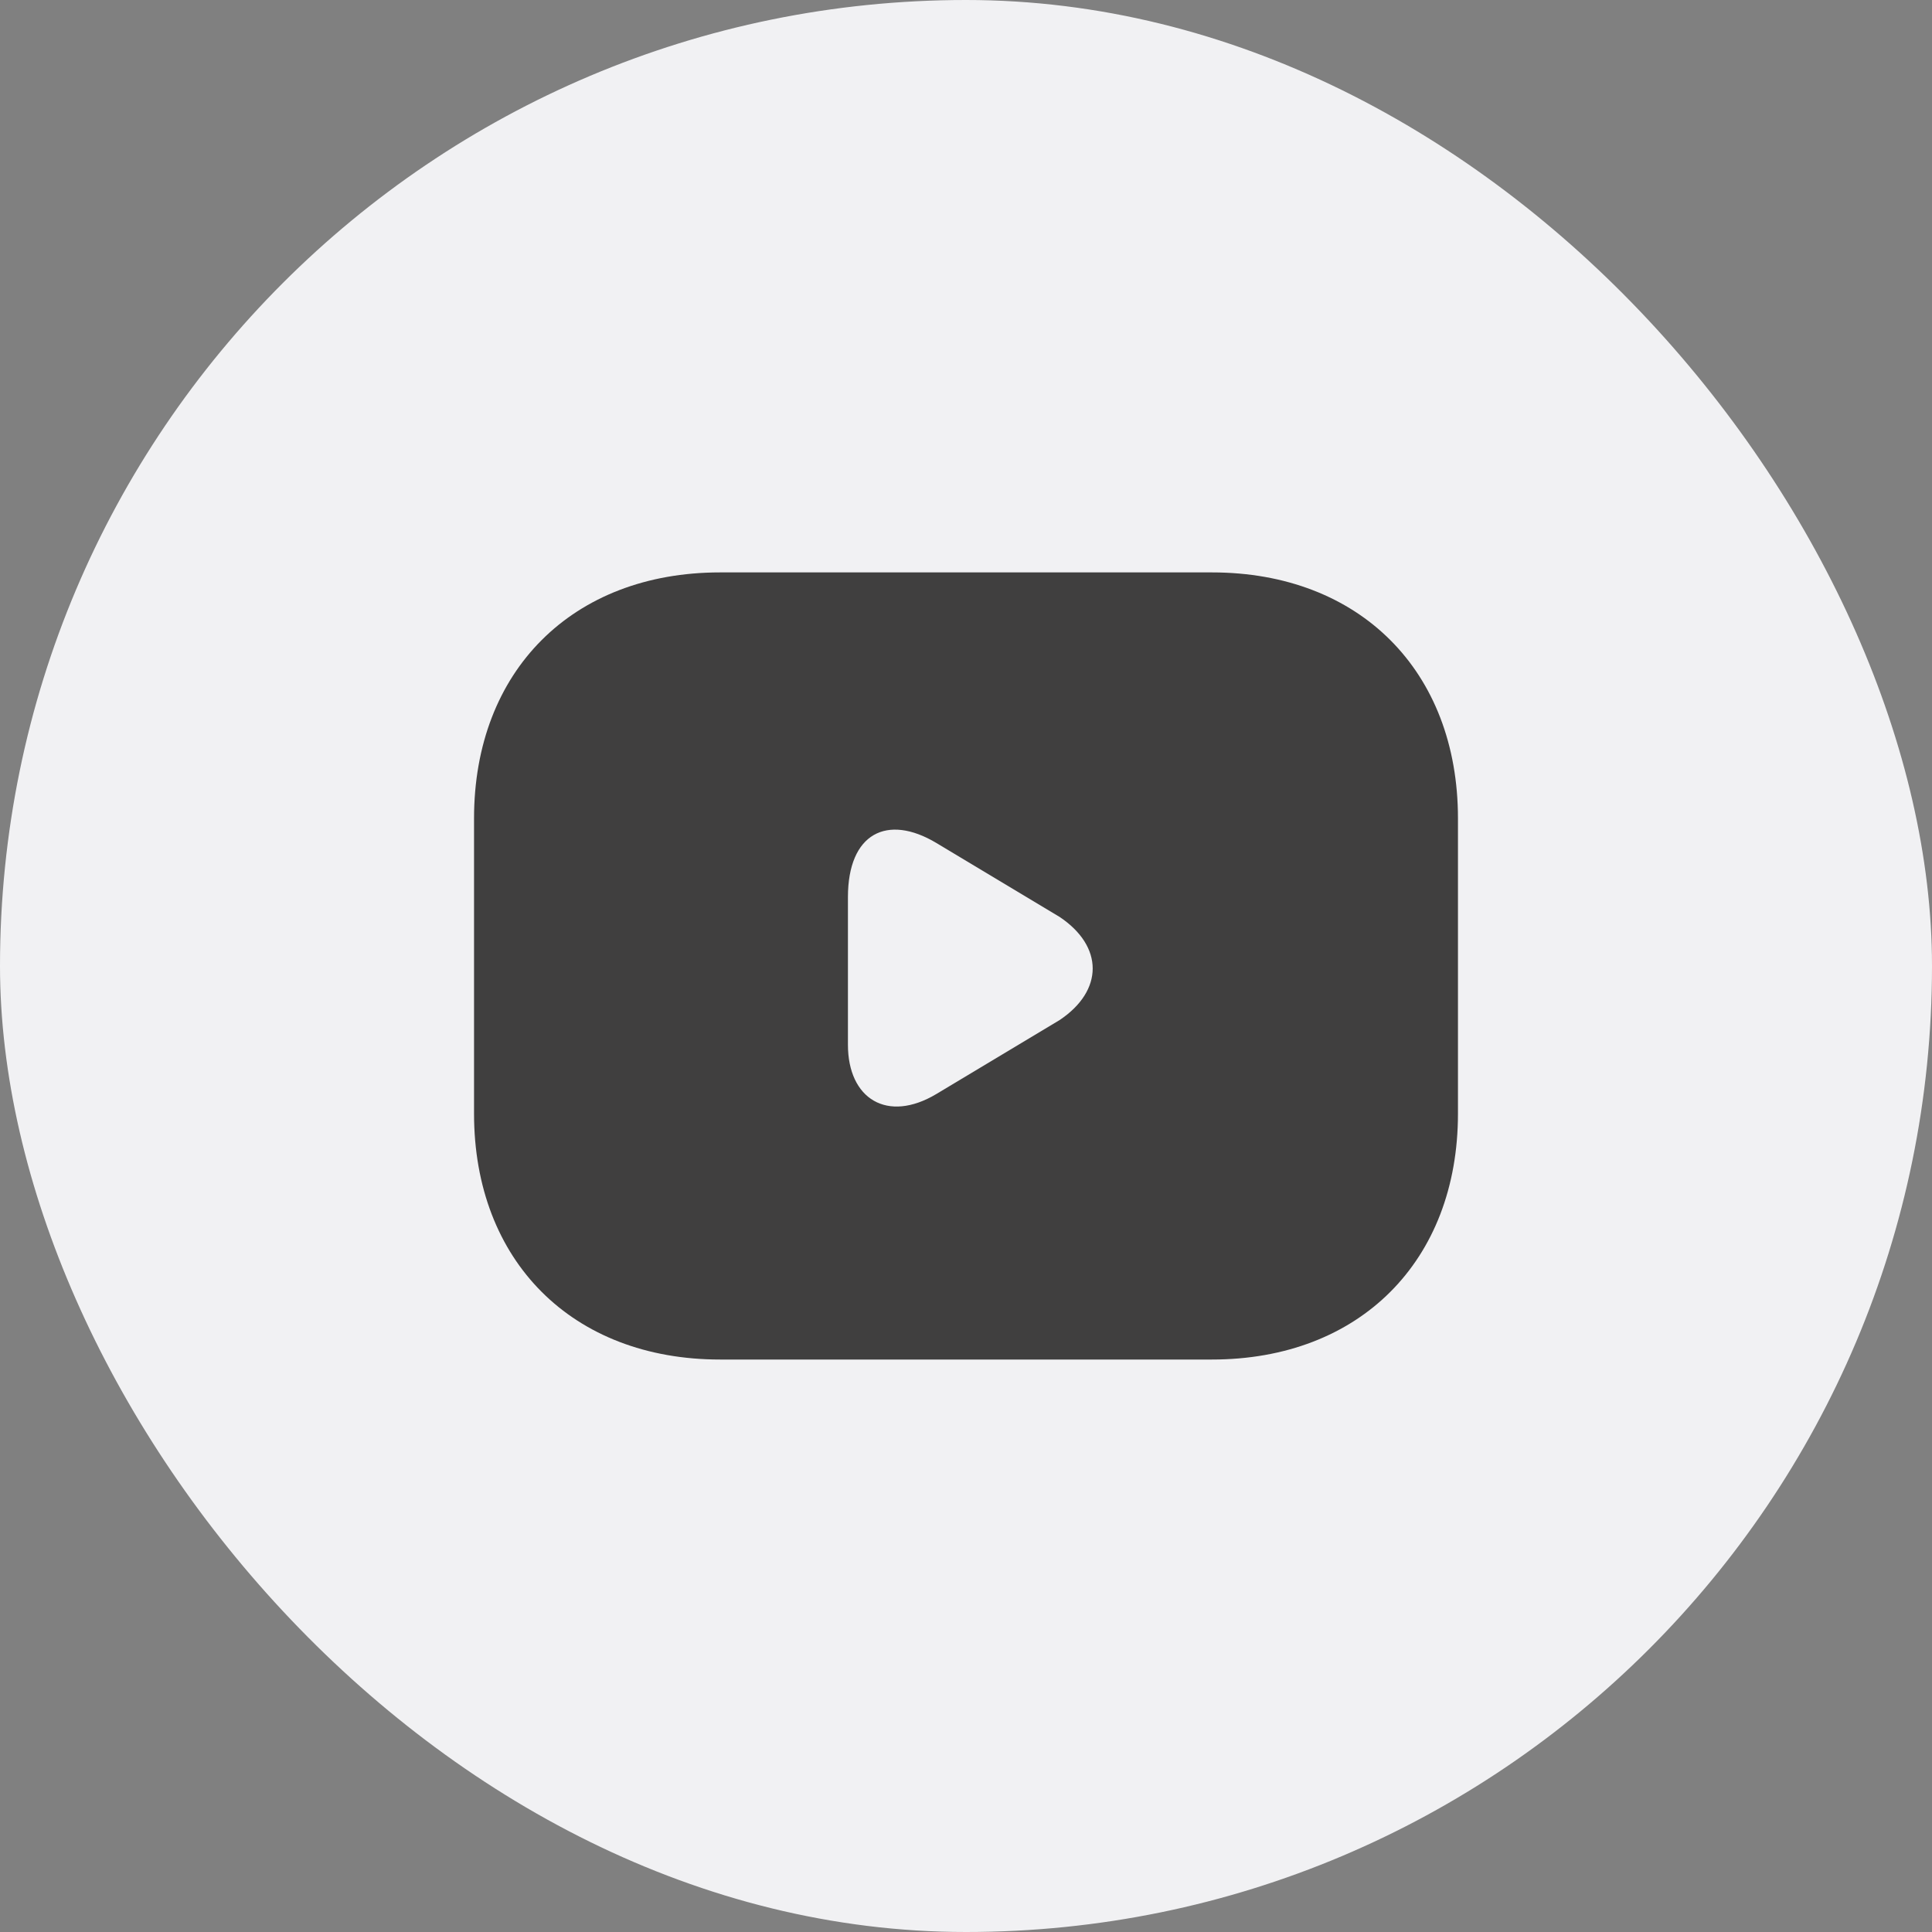 <svg width="36" height="36" viewBox="0 0 36 36" fill="none" xmlns="http://www.w3.org/2000/svg">
<rect x="0" y="0" width="36" height="36" fill="#808080" stroke="none"/>
<rect width="36" height="36" rx="18" fill="#F1F1F3"/>
<path d="M22.583 25.333H13.417C10.667 25.333 8.833 23.5 8.833 20.75V15.25C8.833 12.5 10.667 10.666 13.417 10.666H22.583C25.333 10.666 27.167 12.5 27.167 15.25V20.75C27.167 23.5 25.333 25.333 22.583 25.333Z" fill="#403F3F"/>
<path d="M17.45 15.709L19.742 17.084C20.567 17.634 20.567 18.459 19.742 19.009L17.45 20.384C16.533 20.933 15.8 20.475 15.8 19.467V16.717C15.8 15.525 16.533 15.159 17.45 15.709Z" fill="#F1F1F3"/>
</svg>
